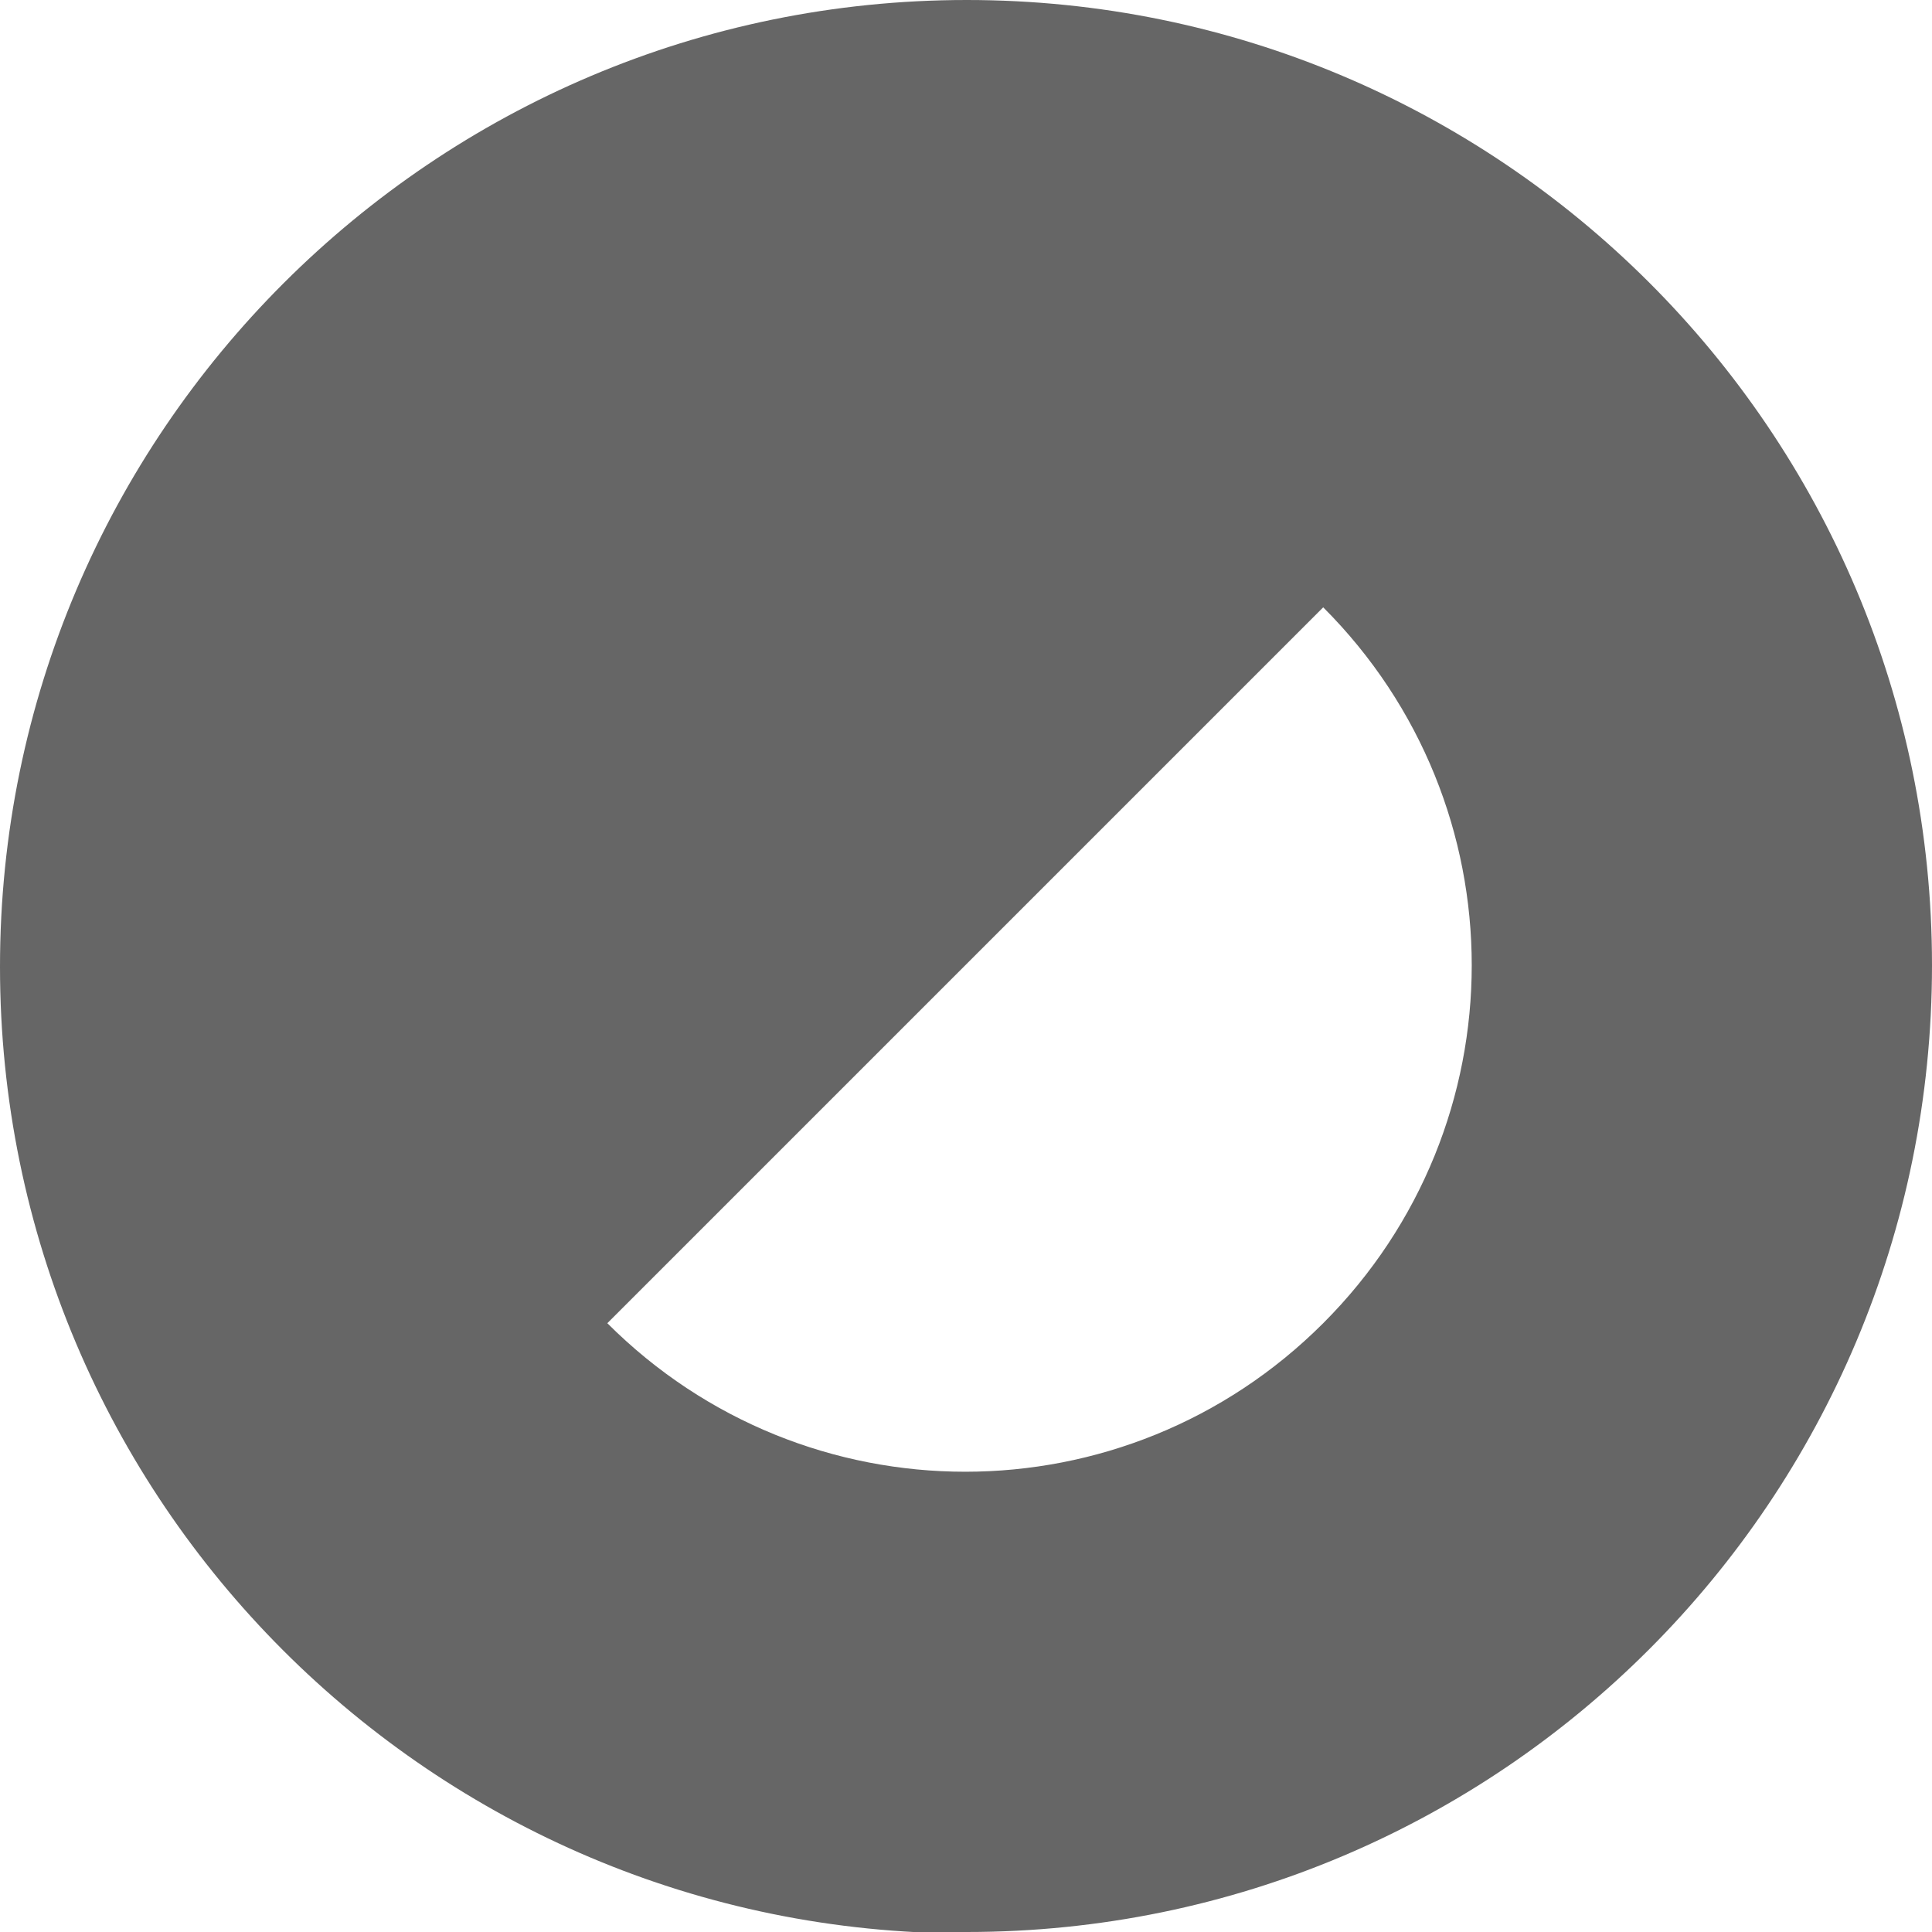<?xml version="1.0" encoding="UTF-8"?>
<svg id="Vrstva_1" data-name="Vrstva 1" xmlns="http://www.w3.org/2000/svg" viewBox="0 0 13.17 13.17">
  <defs>
    <style>
      .cls-1 {
        opacity: .6;
      }
    </style>
  </defs>
  <path class="cls-1" d="M9.02,9.02c-1.35,1.35-3.53,1.35-4.88,0l4.88-4.88c1.35,1.35,1.35,3.53,0,4.88ZM6.59,13.17c3.64,0,6.58-2.95,6.58-6.59S10.22,0,6.59,0,0,2.95,0,6.59s2.95,6.59,6.59,6.59Z"/>
</svg>
